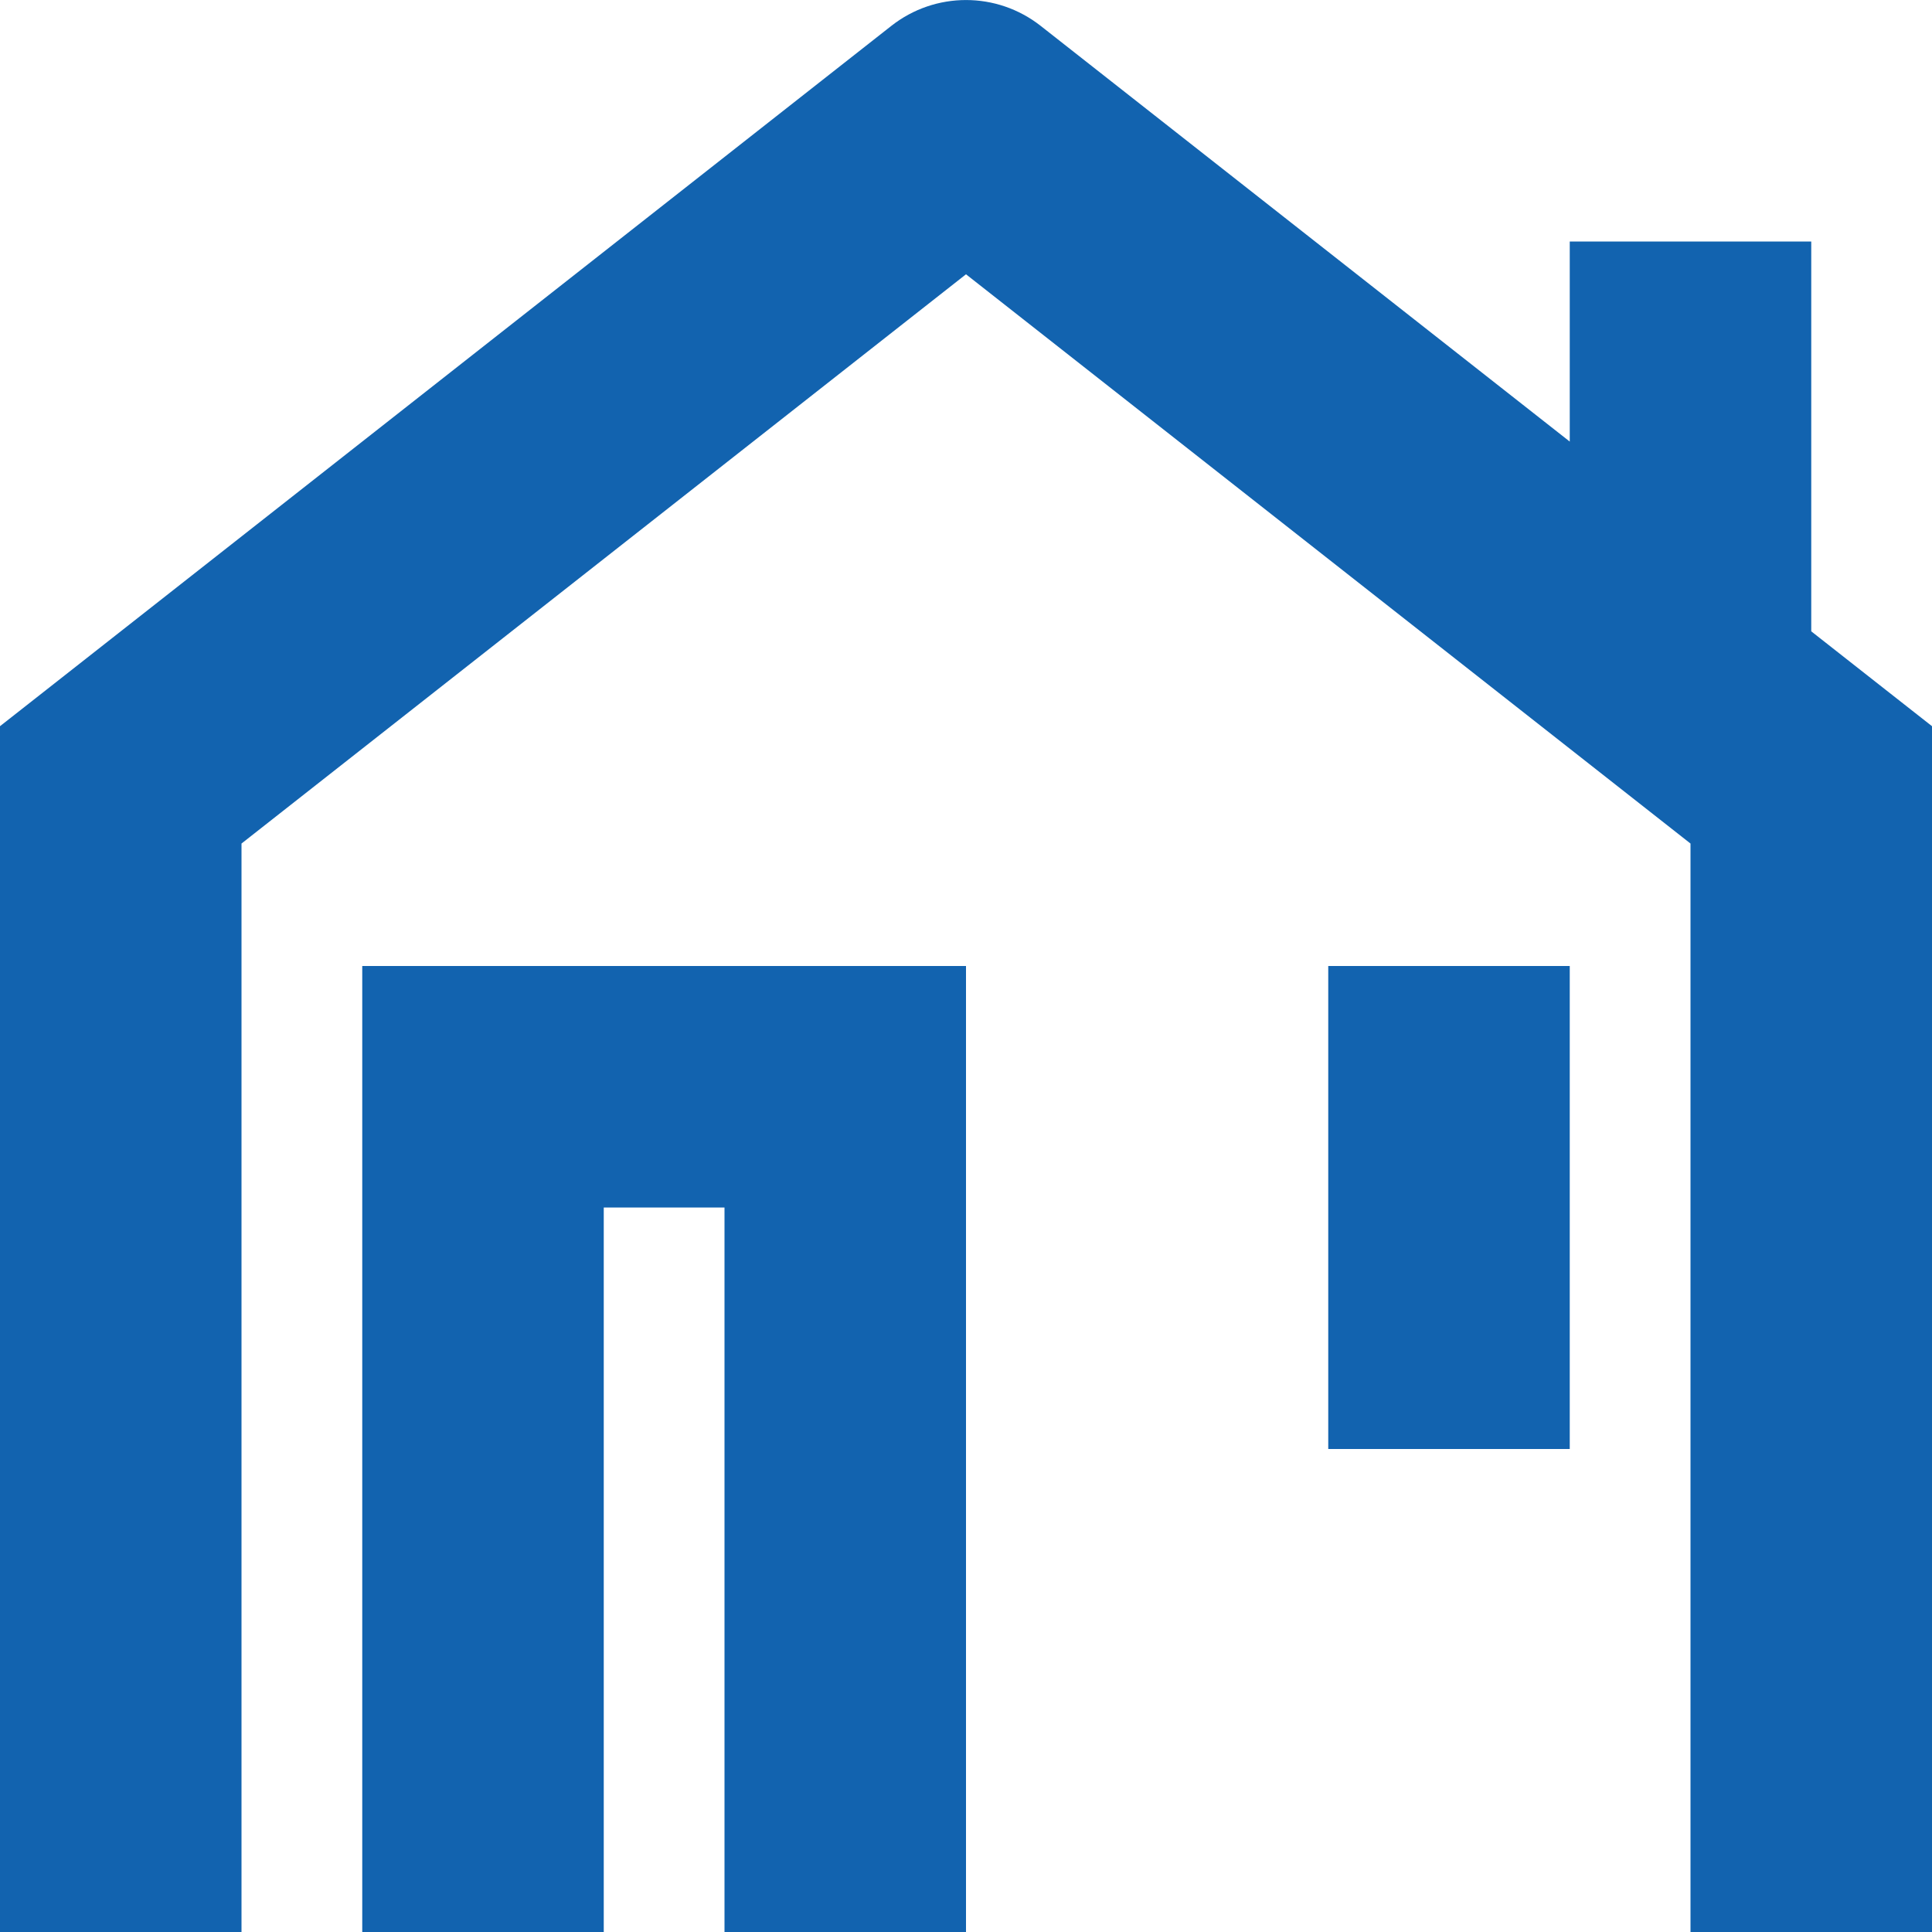 <svg width="16" height="16" viewBox="0 0 16 16" fill="none" xmlns="http://www.w3.org/2000/svg">
<path d="M1 6.5L0.382 5.714L0 6.014V6.5H1ZM8 1L8.618 0.214C8.255 -0.071 7.745 -0.071 7.382 0.214L8 1ZM15 6.5H16V6.014L15.618 5.714L15 6.5ZM4 9V8H3V9H4ZM7 9H8V8H7V9ZM2 16V6.5H0V16H2ZM1.618 7.286L8.618 1.786L7.382 0.214L0.382 5.714L1.618 7.286ZM7.382 1.786L14.382 7.286L15.618 5.714L8.618 0.214L7.382 1.786ZM14 6.5V16H16V6.5H14ZM5 16V9H3V16H5ZM4 10H7V8H4V10ZM6 9V16H8V9H6ZM11 8V12H13V8H11ZM13 2V5.286H15V2H13Z" fill="#1263AF"/>
</svg>

